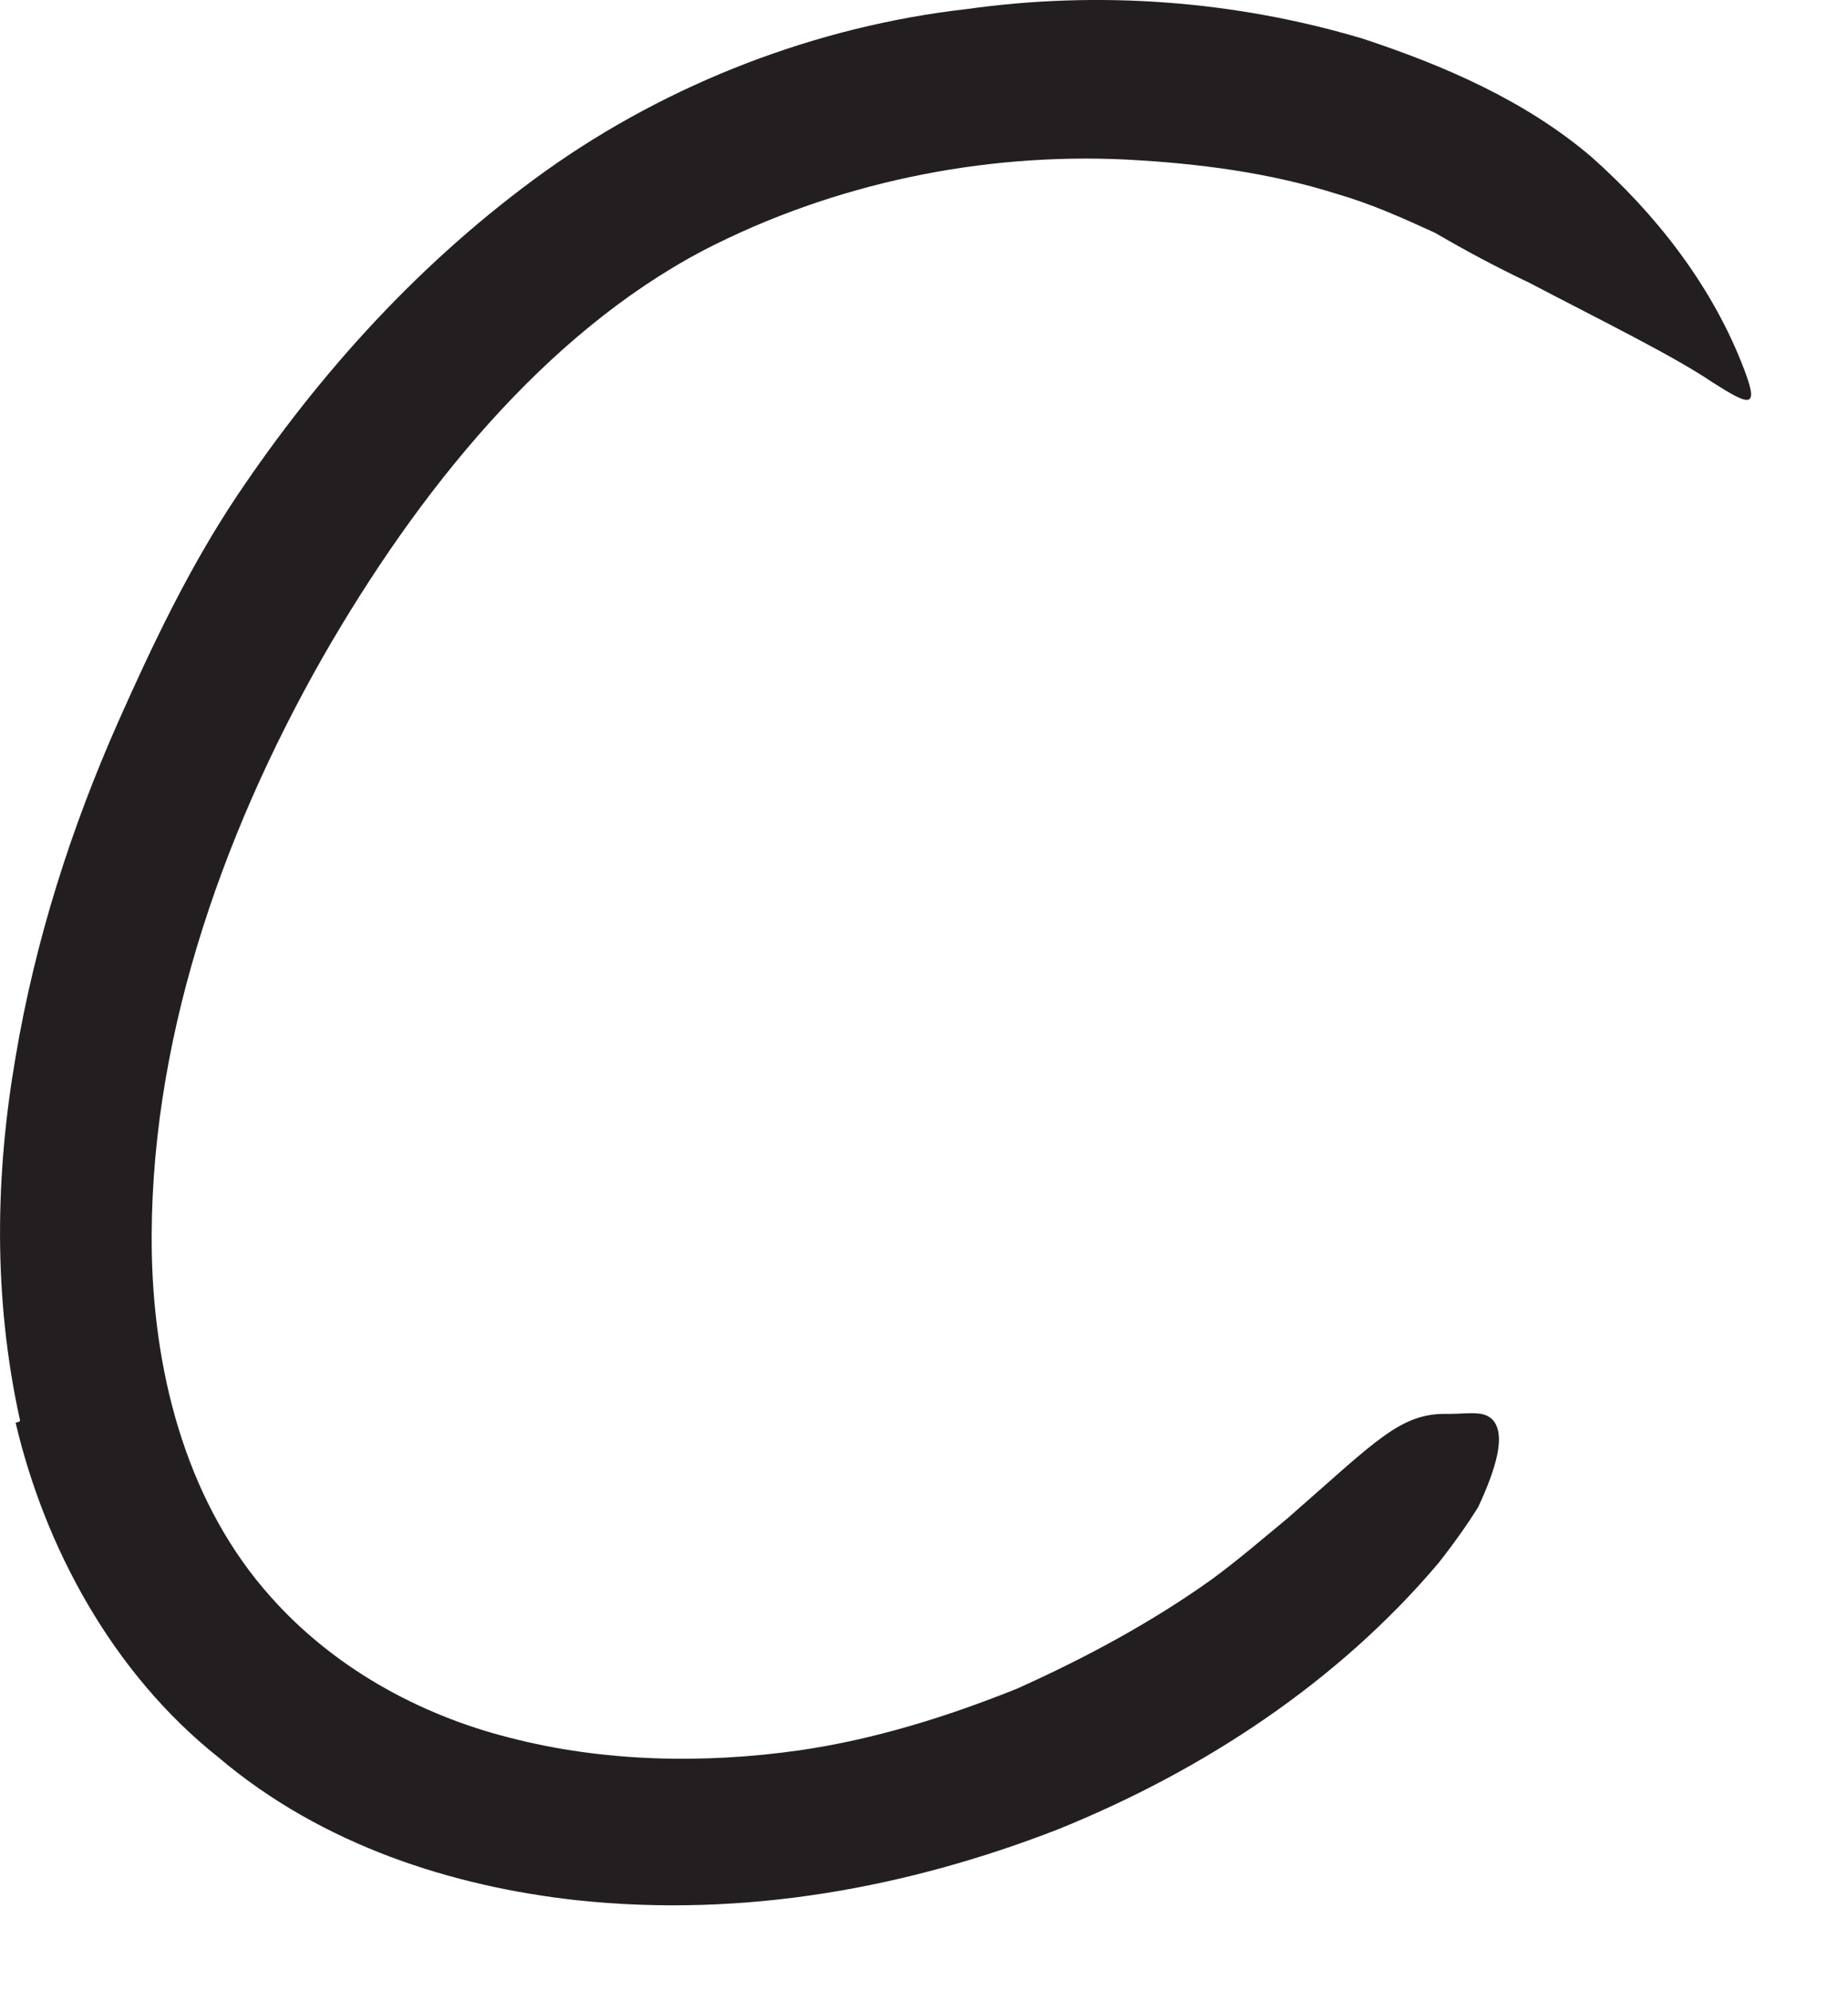 <?xml version="1.0" encoding="utf-8"?>
<svg xmlns="http://www.w3.org/2000/svg" fill="none" height="100%" overflow="visible" preserveAspectRatio="none" style="display: block;" viewBox="0 0 13 14" width="100%">
<path d="M0.141 9.987C-0.051 9.118 -0.032 8.249 0.11 7.43C0.249 6.606 0.502 5.818 0.833 5.072C1.076 4.526 1.333 3.987 1.664 3.491C2.249 2.618 2.968 1.826 3.837 1.203C4.71 0.58 5.752 0.183 6.799 0.064C7.729 -0.067 8.687 0.003 9.587 0.272C10.156 0.46 10.729 0.706 11.195 1.103C11.649 1.506 12.029 1.995 12.249 2.545C12.387 2.887 12.318 2.86 12.045 2.687C11.779 2.506 11.264 2.253 10.756 1.987C10.522 1.876 10.306 1.76 10.095 1.637C9.868 1.533 9.645 1.433 9.406 1.364C8.933 1.214 8.433 1.149 7.926 1.122C6.914 1.072 5.864 1.287 4.949 1.76C3.829 2.349 2.937 3.46 2.272 4.618C1.545 5.895 1.041 7.36 1.068 8.818C1.087 9.706 1.333 10.591 1.906 11.229C2.337 11.714 2.933 12.053 3.587 12.218C4.241 12.387 4.945 12.403 5.626 12.306C6.156 12.229 6.668 12.068 7.156 11.872C7.637 11.656 8.102 11.406 8.526 11.103C8.71 10.968 8.879 10.822 9.056 10.676C9.691 10.122 9.852 9.93 10.195 9.941C10.272 9.941 10.356 9.93 10.422 9.941C10.533 9.964 10.572 10.072 10.525 10.26C10.502 10.353 10.46 10.464 10.399 10.595C10.325 10.714 10.233 10.845 10.118 10.991C9.418 11.818 8.476 12.445 7.437 12.864C6.395 13.268 5.245 13.487 4.056 13.36C3.187 13.264 2.268 12.976 1.537 12.356C0.787 11.76 0.314 10.872 0.11 10.003L0.137 9.995L0.141 9.987Z" fill="#231F20" id="Vector"/>
</svg>